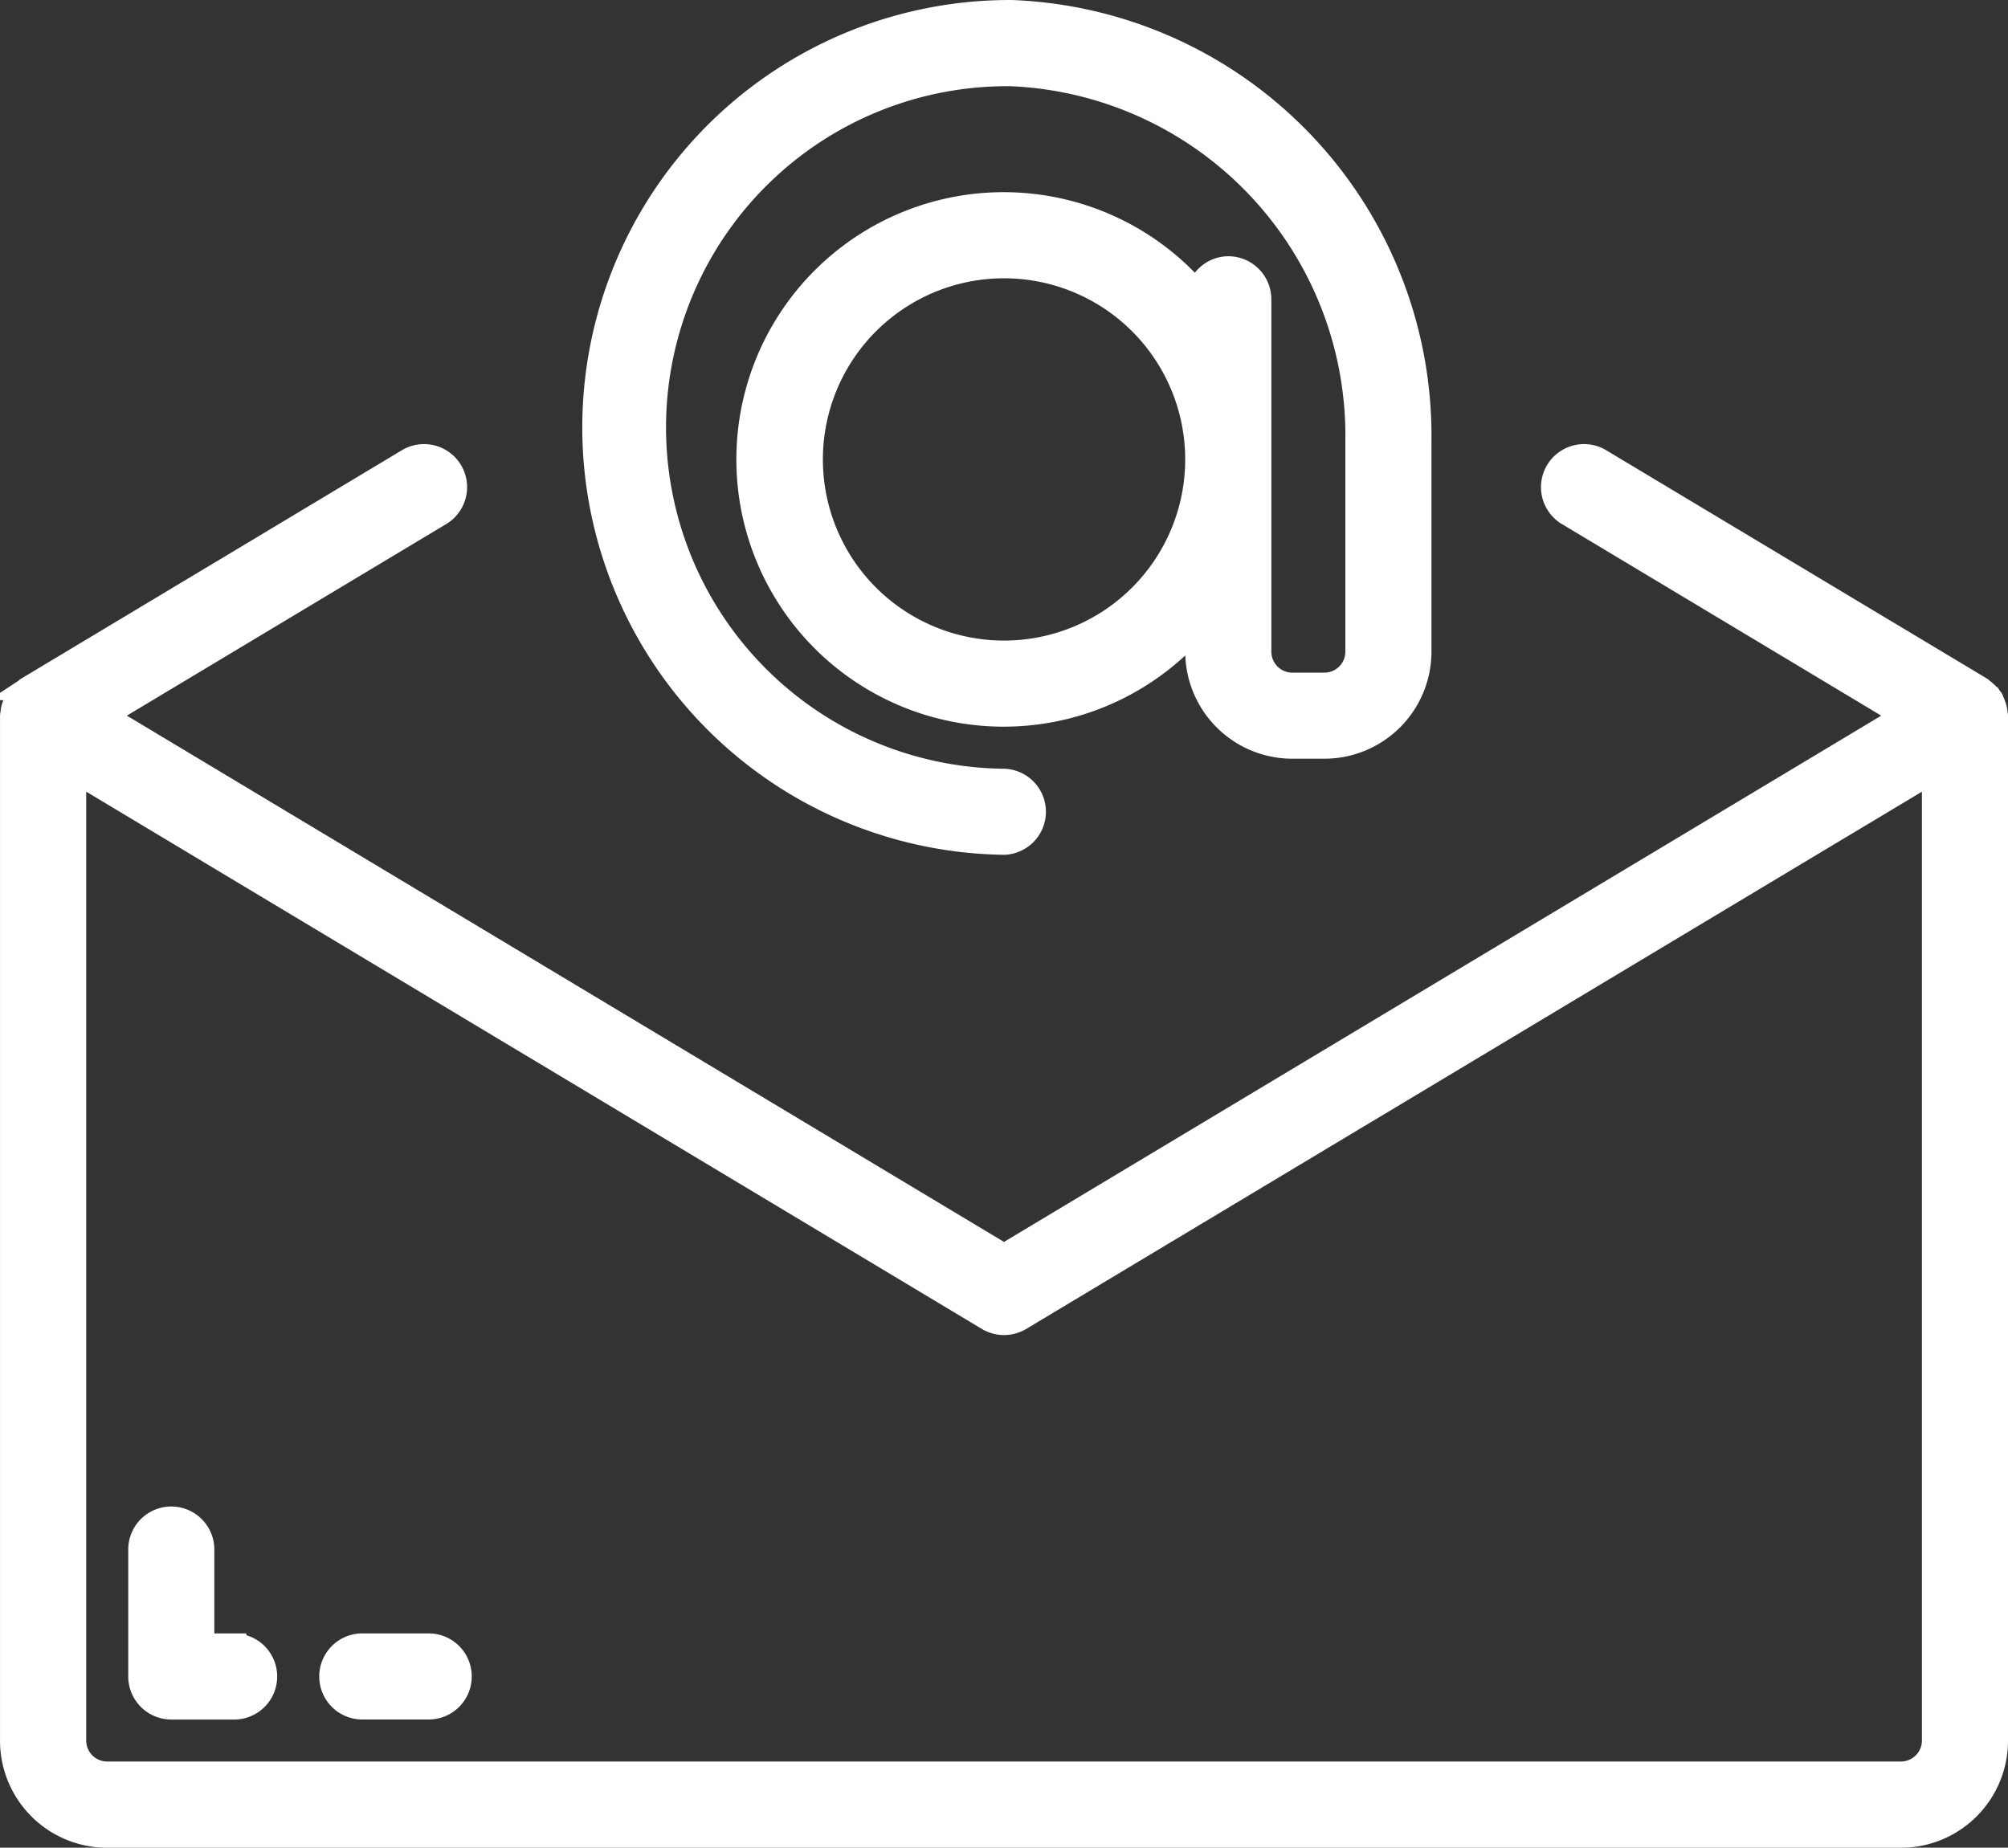 <svg xmlns="http://www.w3.org/2000/svg" width="90.984" height="83.726" viewBox="0 0 90.984 83.726">
  <rect x="0" y="0" width="90.984" height="83.726" fill="#333333" stroke="none"/>
  <g id="email_1_" data-name="email (1)" transform="translate(0.5 -19.505)">
    <path id="Path_463" data-name="Path 463" d="M89.945,142.464a1.163,1.163,0,0,0-.054-.183,1.435,1.435,0,0,0-.081-.2.887.887,0,0,0-.033-.093c-.01-.019-.03-.028-.042-.046a1.907,1.907,0,0,0-.408-.408c-.019-.012-.028-.032-.046-.042L72.021,131.14a1.451,1.451,0,0,0-1.493,2.489l15.184,9.11L44.994,167.17,4.276,142.739l15.184-9.11a1.451,1.451,0,0,0-1.493-2.489L.707,141.495c-.017.01-.026.029-.044.041a1.535,1.535,0,0,0-.145.113,1.639,1.639,0,0,0-.158.16,1.419,1.419,0,0,0-.11.136c-.012.019-.032.028-.042.046a.886.886,0,0,0-.033.093,1.438,1.438,0,0,0-.081.2,1.162,1.162,0,0,0-.054.183,1.454,1.454,0,0,0-.02.177c0,.033-.019.062-.019.1v46.442a4.354,4.354,0,0,0,4.354,4.354H85.63a4.354,4.354,0,0,0,4.354-4.354V142.739c0-.035-.017-.064-.019-.1A1.455,1.455,0,0,0,89.945,142.464ZM85.63,190.632H4.357a1.451,1.451,0,0,1-1.451-1.451V145.3l41.341,24.8a1.452,1.452,0,0,0,1.495,0l41.341-24.8v43.879A1.451,1.451,0,0,1,85.63,190.632Z" transform="translate(0 -90.804)" fill="#fff" stroke="#fff" stroke-width="1"/>
    <path id="Path_464" data-name="Path 464" d="M176.737,53.386h1.451a4.354,4.354,0,0,0,4.354-4.354V39.454a19.26,19.26,0,0,0-18.514-19.448,18.868,18.868,0,0,0-.353,37.734,1.451,1.451,0,0,0,0-2.9,15.965,15.965,0,1,1,.3-31.929,16.345,16.345,0,0,1,15.665,16.545v9.579a1.451,1.451,0,0,1-1.451,1.451h-1.451a1.451,1.451,0,0,1-1.451-1.451V33.068a1.451,1.451,0,0,0-1.451-1.451,1.431,1.431,0,0,0-1.386,1.126,11.61,11.61,0,1,0-.065,15.236v1.054A4.354,4.354,0,0,0,176.737,53.386Zm-13.062-4.354a8.708,8.708,0,1,1,8.708-8.708A8.708,8.708,0,0,1,163.675,49.032Z" transform="translate(-118.681 0)" fill="#fff" stroke="#fff" stroke-width="1"/>
    <path id="Path_465" data-name="Path 465" d="M36.37,401.815H34.919v-4.354a1.451,1.451,0,0,0-2.9,0v5.805a1.451,1.451,0,0,0,1.451,1.451h2.9a1.451,1.451,0,0,0,0-2.9Z" transform="translate(-26.208 -307.792)" fill="#fff" stroke="#fff" stroke-width="1"/>
    <path id="Path_466" data-name="Path 466" d="M84.37,428.01h-2.9a1.451,1.451,0,1,0,0,2.9h2.9a1.451,1.451,0,1,0,0-2.9Z" transform="translate(-65.5 -333.987)" fill="#fff" stroke="#fff" stroke-width="1"/>
  </g>
</svg>
